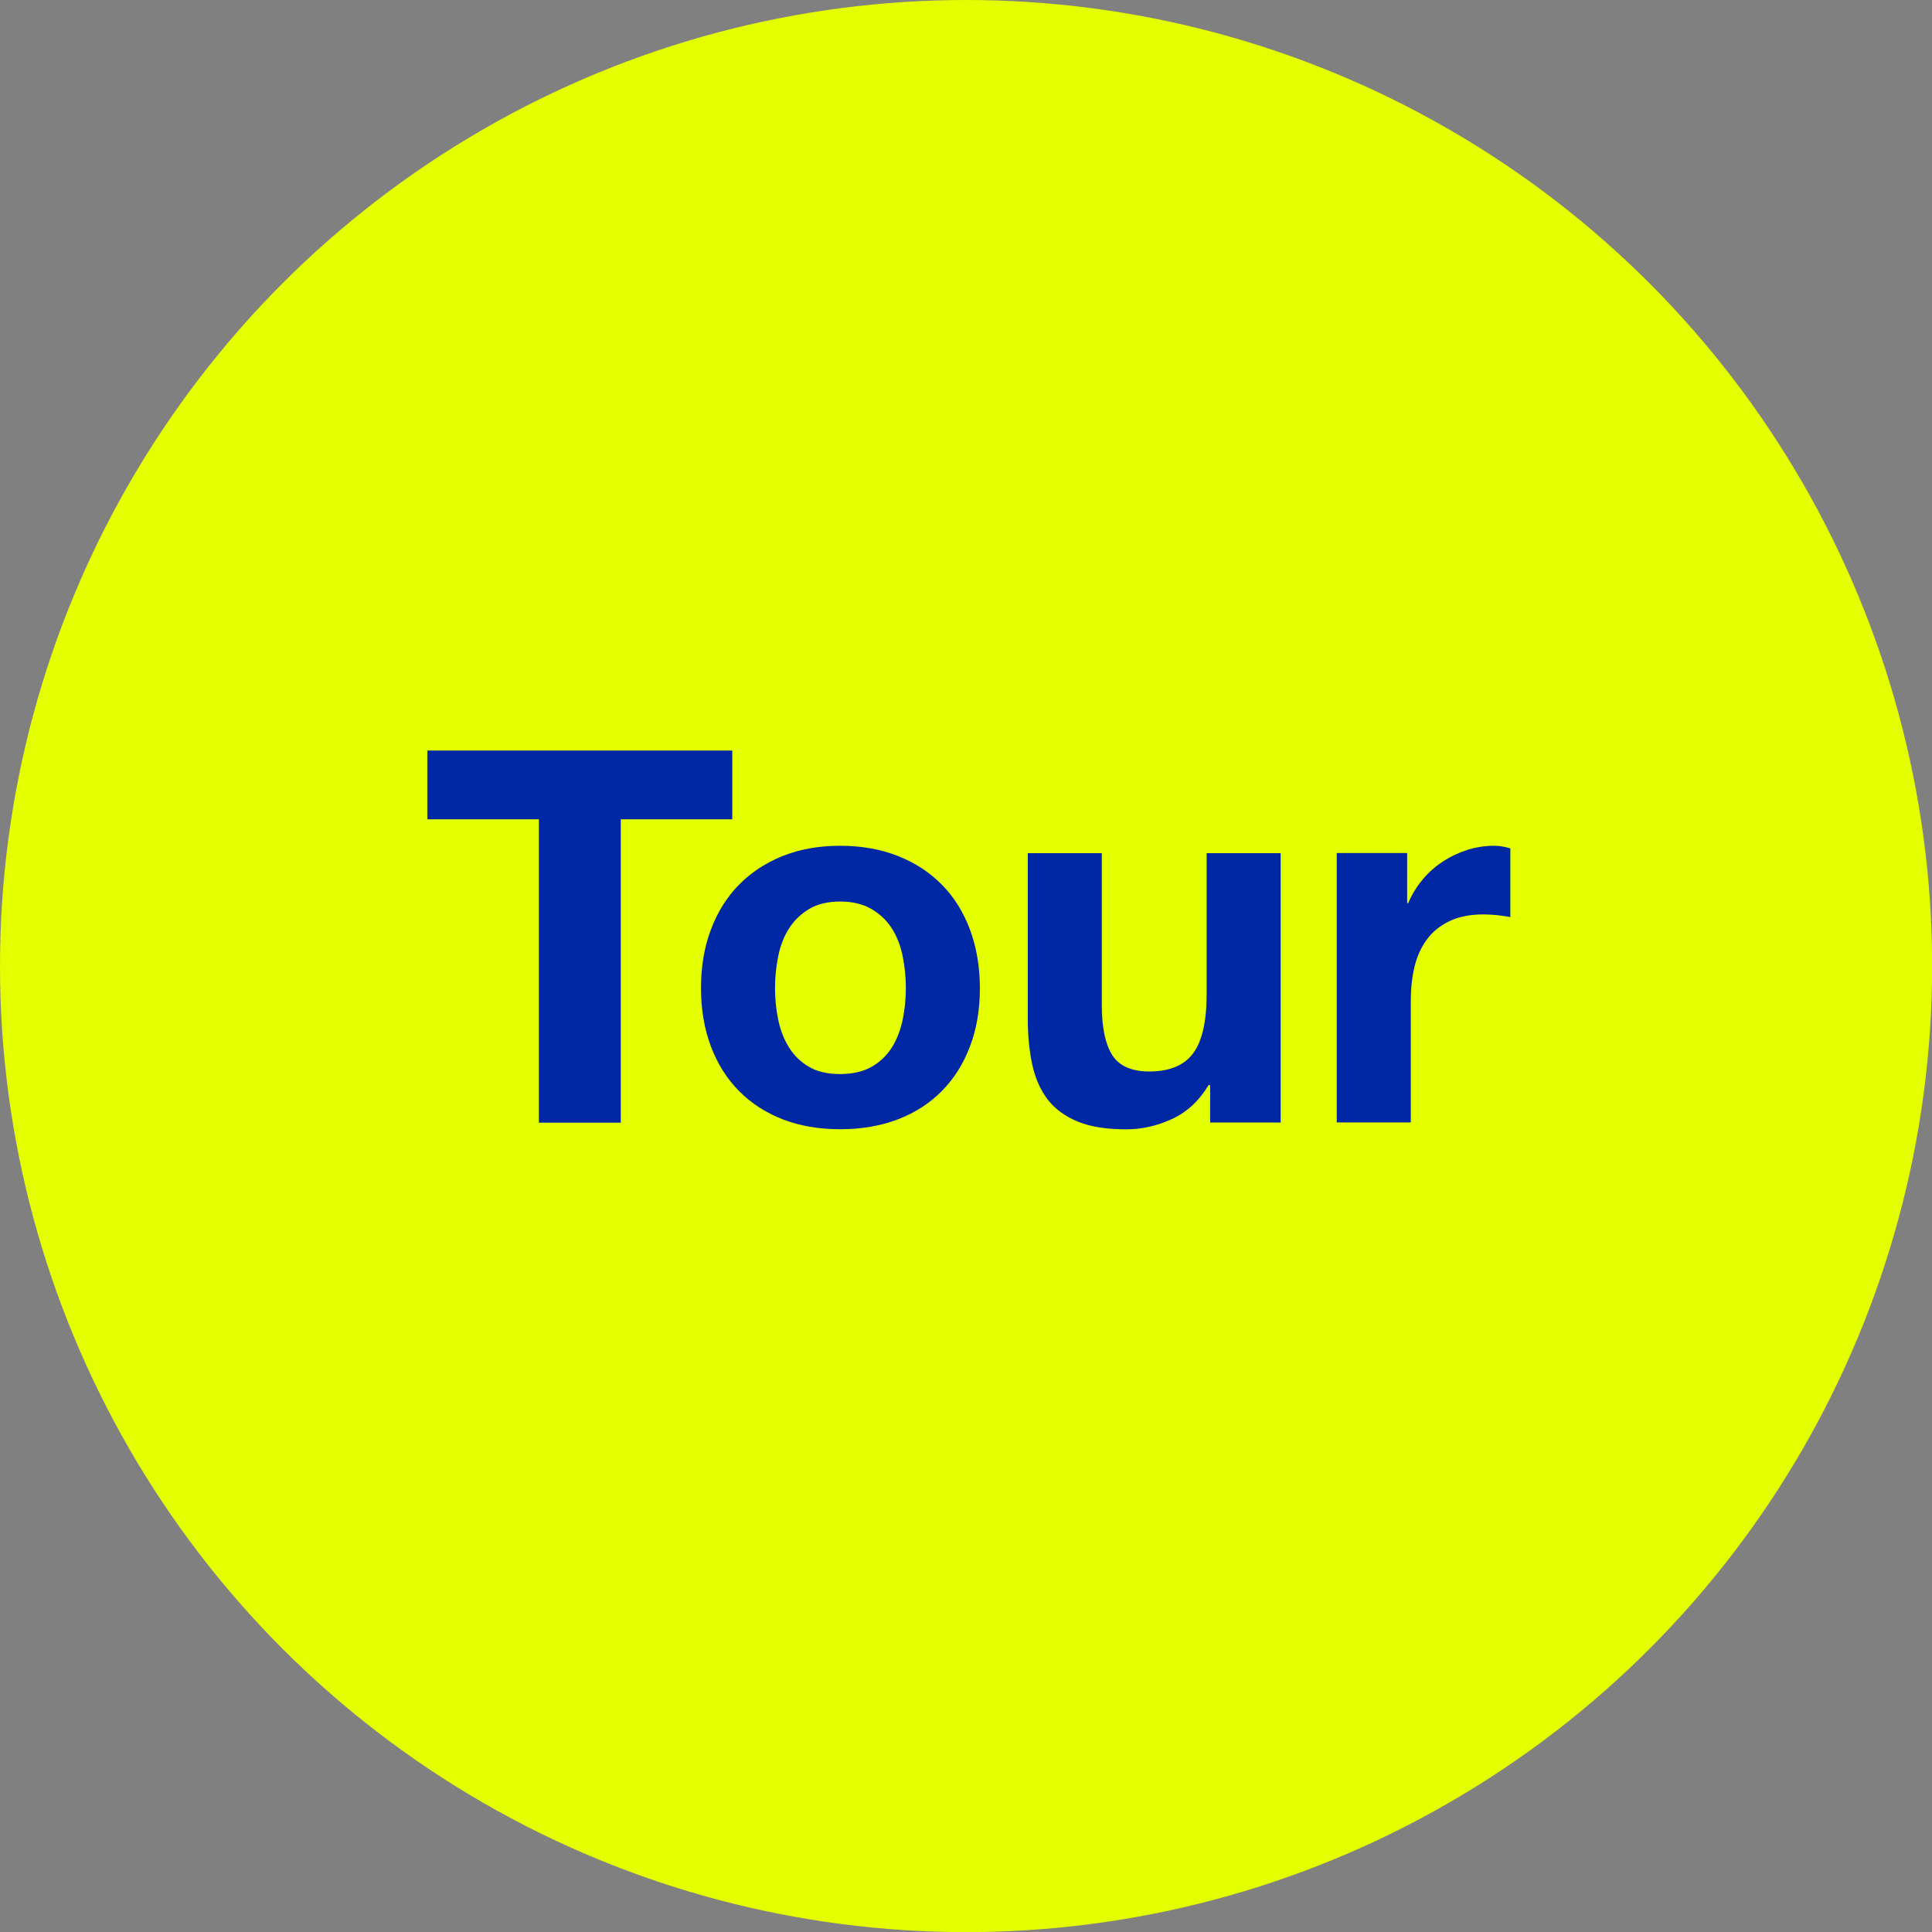 <?xml version="1.0" encoding="utf-8"?>
<!-- Generator: Adobe Illustrator 28.1.0, SVG Export Plug-In . SVG Version: 6.00 Build 0)  -->
<svg version="1.1" id="Ebene_1" xmlns="http://www.w3.org/2000/svg" xmlns:xlink="http://www.w3.org/1999/xlink" x="0px" y="0px"
	 viewBox="0 0 164.95 164.95" style="enable-background:new 0 0 164.95 164.95;" xml:space="preserve">
<rect x="0" y="0" width="164.95" height="164.95" fill="#808080" stroke="none"/>
<style type="text/css">
	.st0{fill:#E4FF00;}
	.st1{fill:#0027A4;}
</style>
<circle class="st0" cx="82.48" cy="82.48" r="82.48"/>
<g>
	<path class="st1" d="M36.49,69.95v-5.87h26.03v5.87H53v25.9h-6.99v-25.9H36.49z"/>
	<path class="st1" d="M60.7,79.36c0.56-1.5,1.36-2.77,2.4-3.83c1.04-1.05,2.28-1.87,3.74-2.45c1.45-0.58,3.08-0.87,4.89-0.87
		c1.81,0,3.45,0.29,4.92,0.87c1.47,0.58,2.72,1.39,3.76,2.45c1.04,1.05,1.84,2.33,2.4,3.83c0.56,1.5,0.85,3.17,0.85,5.01
		c0,1.84-0.28,3.5-0.85,4.98c-0.56,1.48-1.36,2.75-2.4,3.8s-2.29,1.86-3.76,2.42c-1.47,0.56-3.11,0.84-4.92,0.84
		c-1.81,0-3.44-0.28-4.89-0.84c-1.45-0.56-2.7-1.37-3.74-2.42c-1.04-1.05-1.84-2.32-2.4-3.8c-0.56-1.48-0.85-3.14-0.85-4.98
		C59.85,82.52,60.13,80.85,60.7,79.36z M66.44,87.05c0.18,0.88,0.48,1.66,0.91,2.36c0.43,0.7,1,1.25,1.71,1.67
		c0.71,0.42,1.6,0.62,2.67,0.62c1.07,0,1.96-0.21,2.69-0.62c0.73-0.42,1.3-0.97,1.74-1.67c0.43-0.7,0.73-1.48,0.91-2.36
		c0.18-0.87,0.27-1.77,0.27-2.69s-0.09-1.82-0.27-2.71c-0.18-0.89-0.48-1.68-0.91-2.36c-0.43-0.68-1.01-1.24-1.74-1.67
		c-0.73-0.43-1.62-0.65-2.69-0.65c-1.07,0-1.96,0.22-2.67,0.65c-0.71,0.43-1.28,0.99-1.71,1.67c-0.43,0.68-0.73,1.47-0.91,2.36
		c-0.18,0.89-0.27,1.79-0.27,2.71S66.26,86.18,66.44,87.05z"/>
	<path class="st1" d="M103.32,95.84v-3.2h-0.13c-0.8,1.33-1.84,2.3-3.11,2.89c-1.28,0.59-2.58,0.89-3.92,0.89
		c-1.69,0-3.08-0.22-4.16-0.67c-1.08-0.45-1.94-1.08-2.56-1.89c-0.62-0.82-1.06-1.81-1.31-2.98c-0.25-1.17-0.38-2.47-0.38-3.89
		V72.84h6.32v12.99c0,1.9,0.3,3.31,0.89,4.25c0.59,0.93,1.65,1.4,3.16,1.4c1.72,0,2.97-0.51,3.74-1.54s1.16-2.71,1.16-5.05V72.84
		h6.32v23H103.32z"/>
	<path class="st1" d="M120.14,72.84v4.27h0.09c0.3-0.71,0.7-1.37,1.2-1.98c0.5-0.61,1.08-1.13,1.74-1.56c0.65-0.43,1.35-0.76,2.09-1
		c0.74-0.24,1.51-0.36,2.31-0.36c0.42,0,0.87,0.07,1.38,0.22v5.87c-0.3-0.06-0.65-0.11-1.07-0.16c-0.42-0.04-0.82-0.07-1.2-0.07
		c-1.16,0-2.13,0.19-2.94,0.58c-0.8,0.39-1.45,0.91-1.93,1.58c-0.49,0.67-0.84,1.45-1.05,2.34c-0.21,0.89-0.31,1.85-0.31,2.89v10.37
		h-6.32v-23H120.14z"/>
</g>
</svg>
